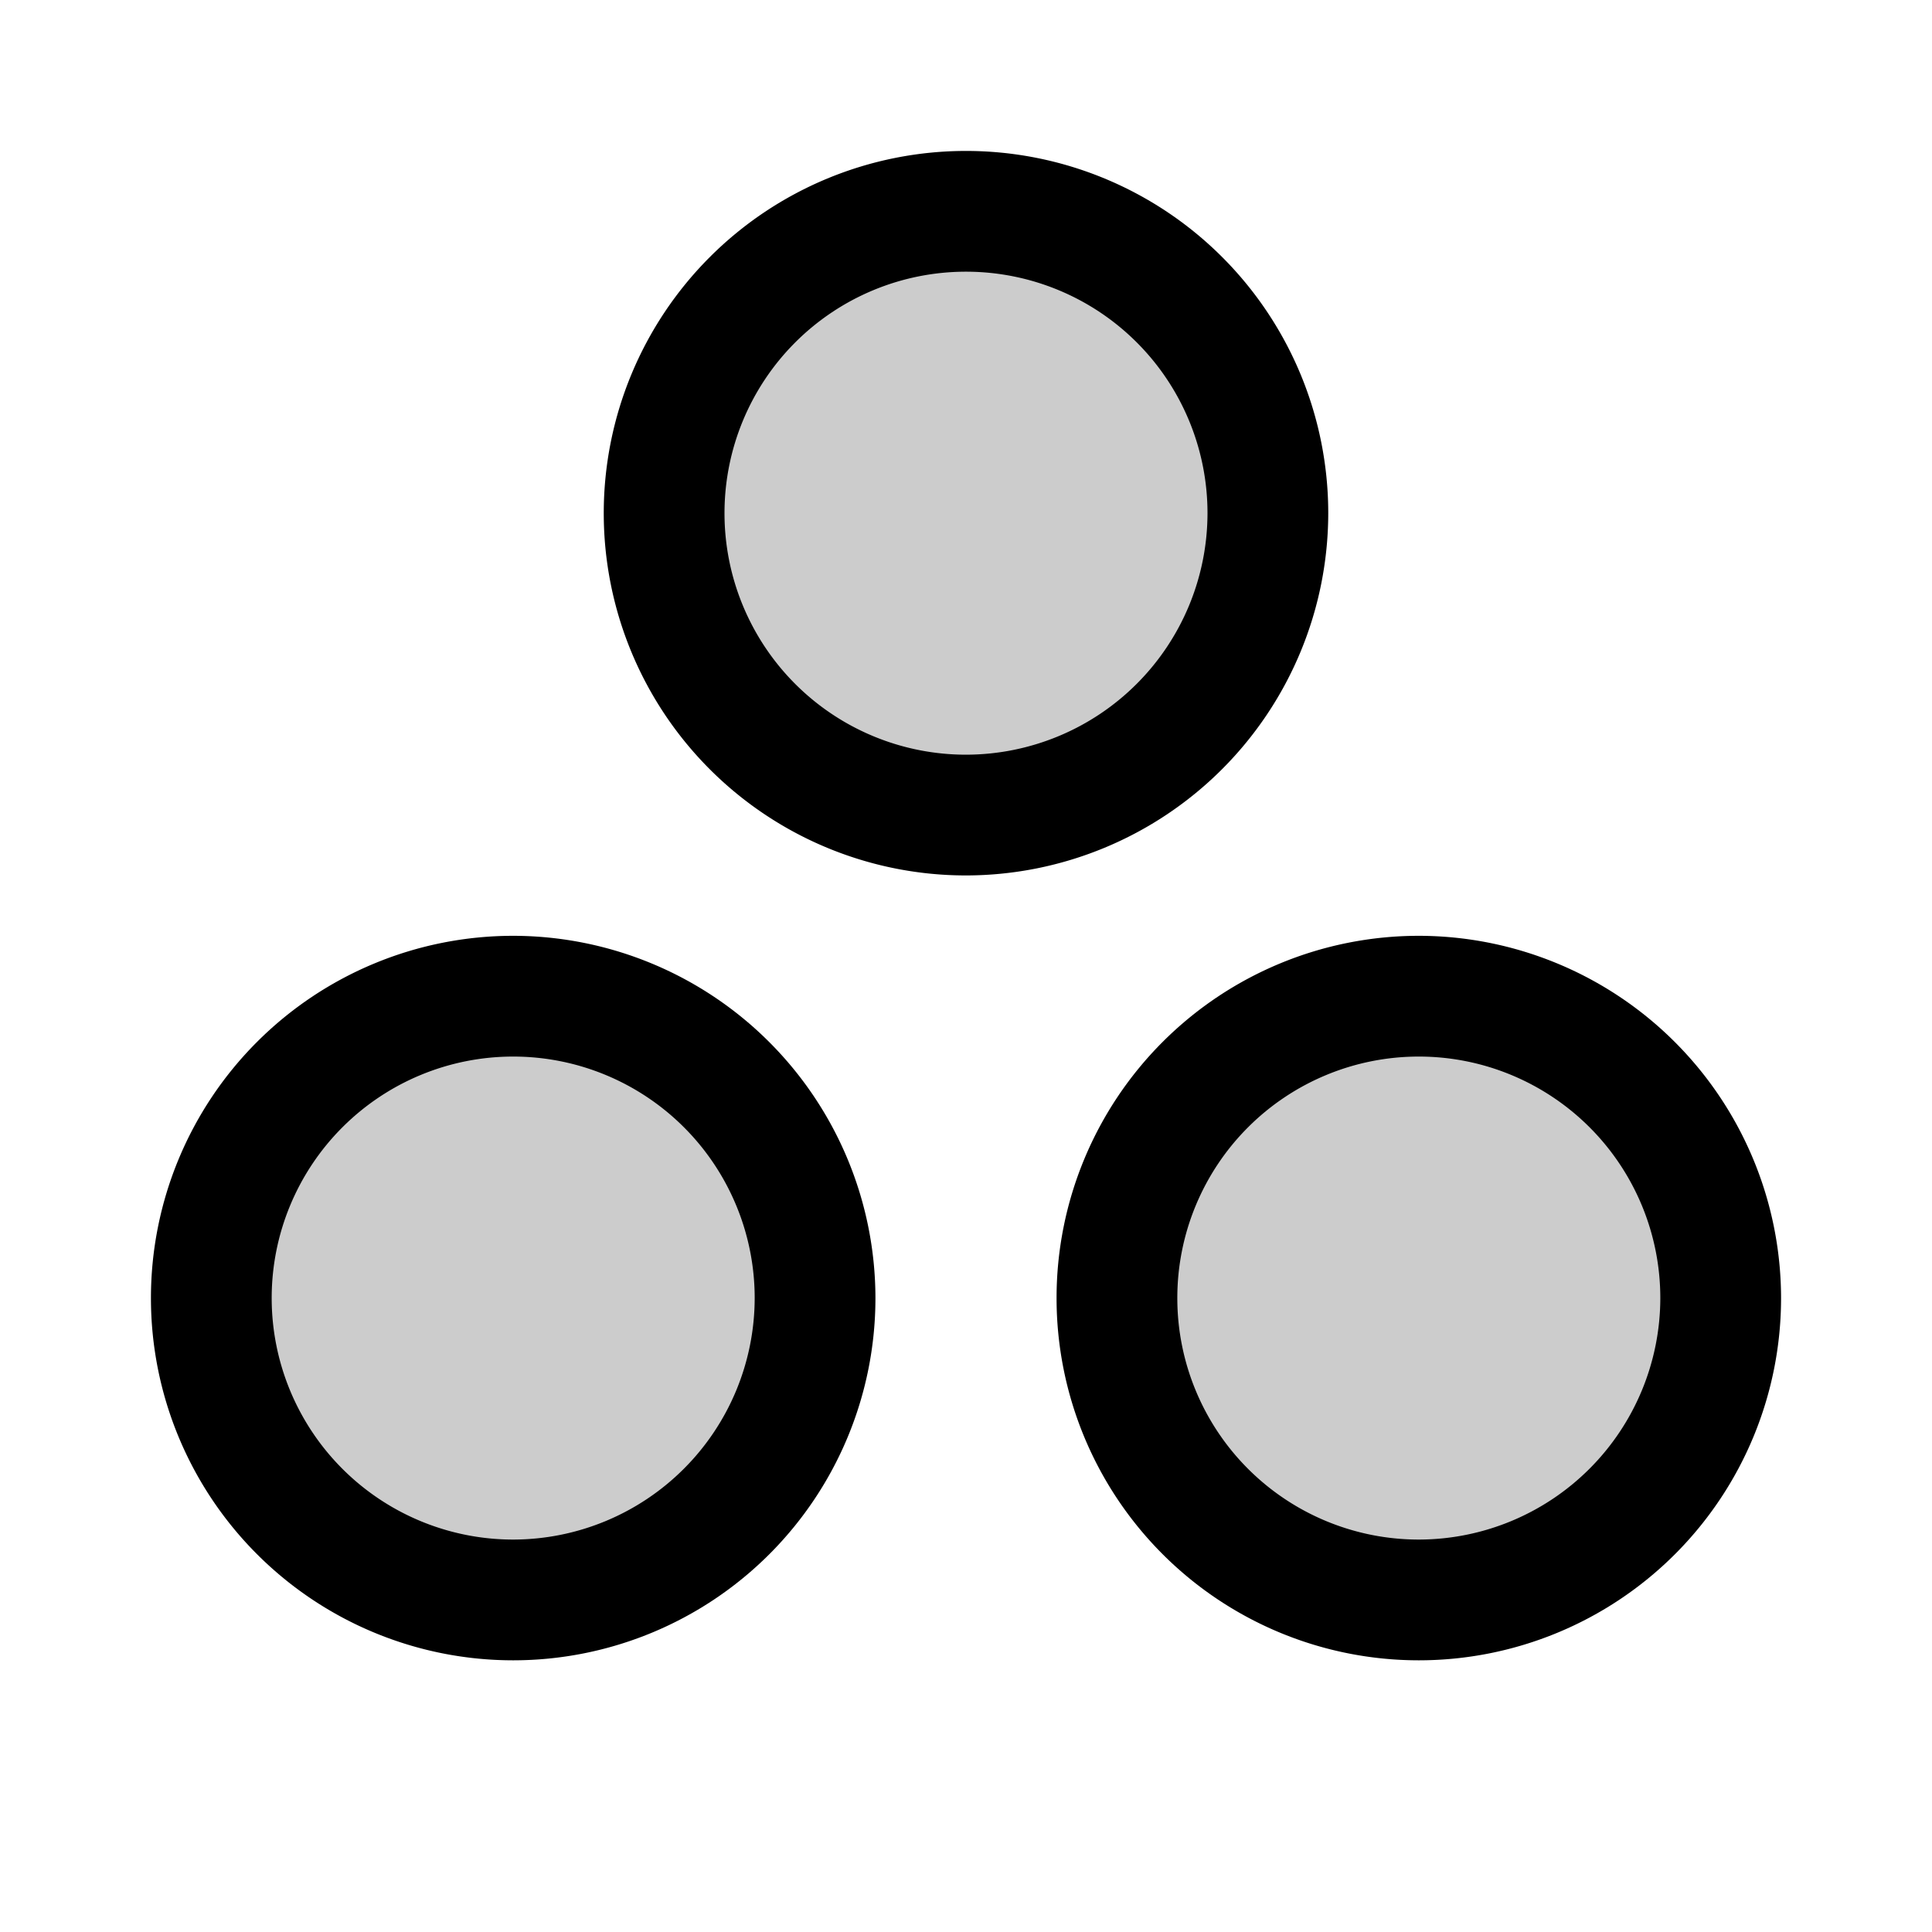 <?xml version="1.0" encoding="utf-8"?><!-- Uploaded to: SVG Repo, www.svgrepo.com, Generator: SVG Repo Mixer Tools -->
<svg fill="#000000" width="800px" height="800px" viewBox="0 0 256 256" id="Flat" xmlns="http://www.w3.org/2000/svg">
  <g opacity="0.2">
    <circle cx="128" cy="68" r="40"/>
  </g>
  <g opacity="0.2">
    <circle cx="188" cy="172" r="40"/>
  </g>
  <g opacity="0.2">
    <circle cx="68" cy="172" r="40"/>
  </g>
  <g>
    <path d="M176,68a48,48,0,1,0-48,48A48.054,48.054,0,0,0,176,68Zm-48,32a32,32,0,1,1,32-32A32.036,32.036,0,0,1,128,100Z"/>
    <path d="M188,124a48,48,0,1,0,48,48A48.054,48.054,0,0,0,188,124Zm0,80a32,32,0,1,1,32-32A32.036,32.036,0,0,1,188,204Z"/>
    <path d="M68,124a48,48,0,1,0,48,48A48.054,48.054,0,0,0,68,124Zm0,80a32,32,0,1,1,32-32A32.036,32.036,0,0,1,68,204Z"/>
  </g>
</svg>